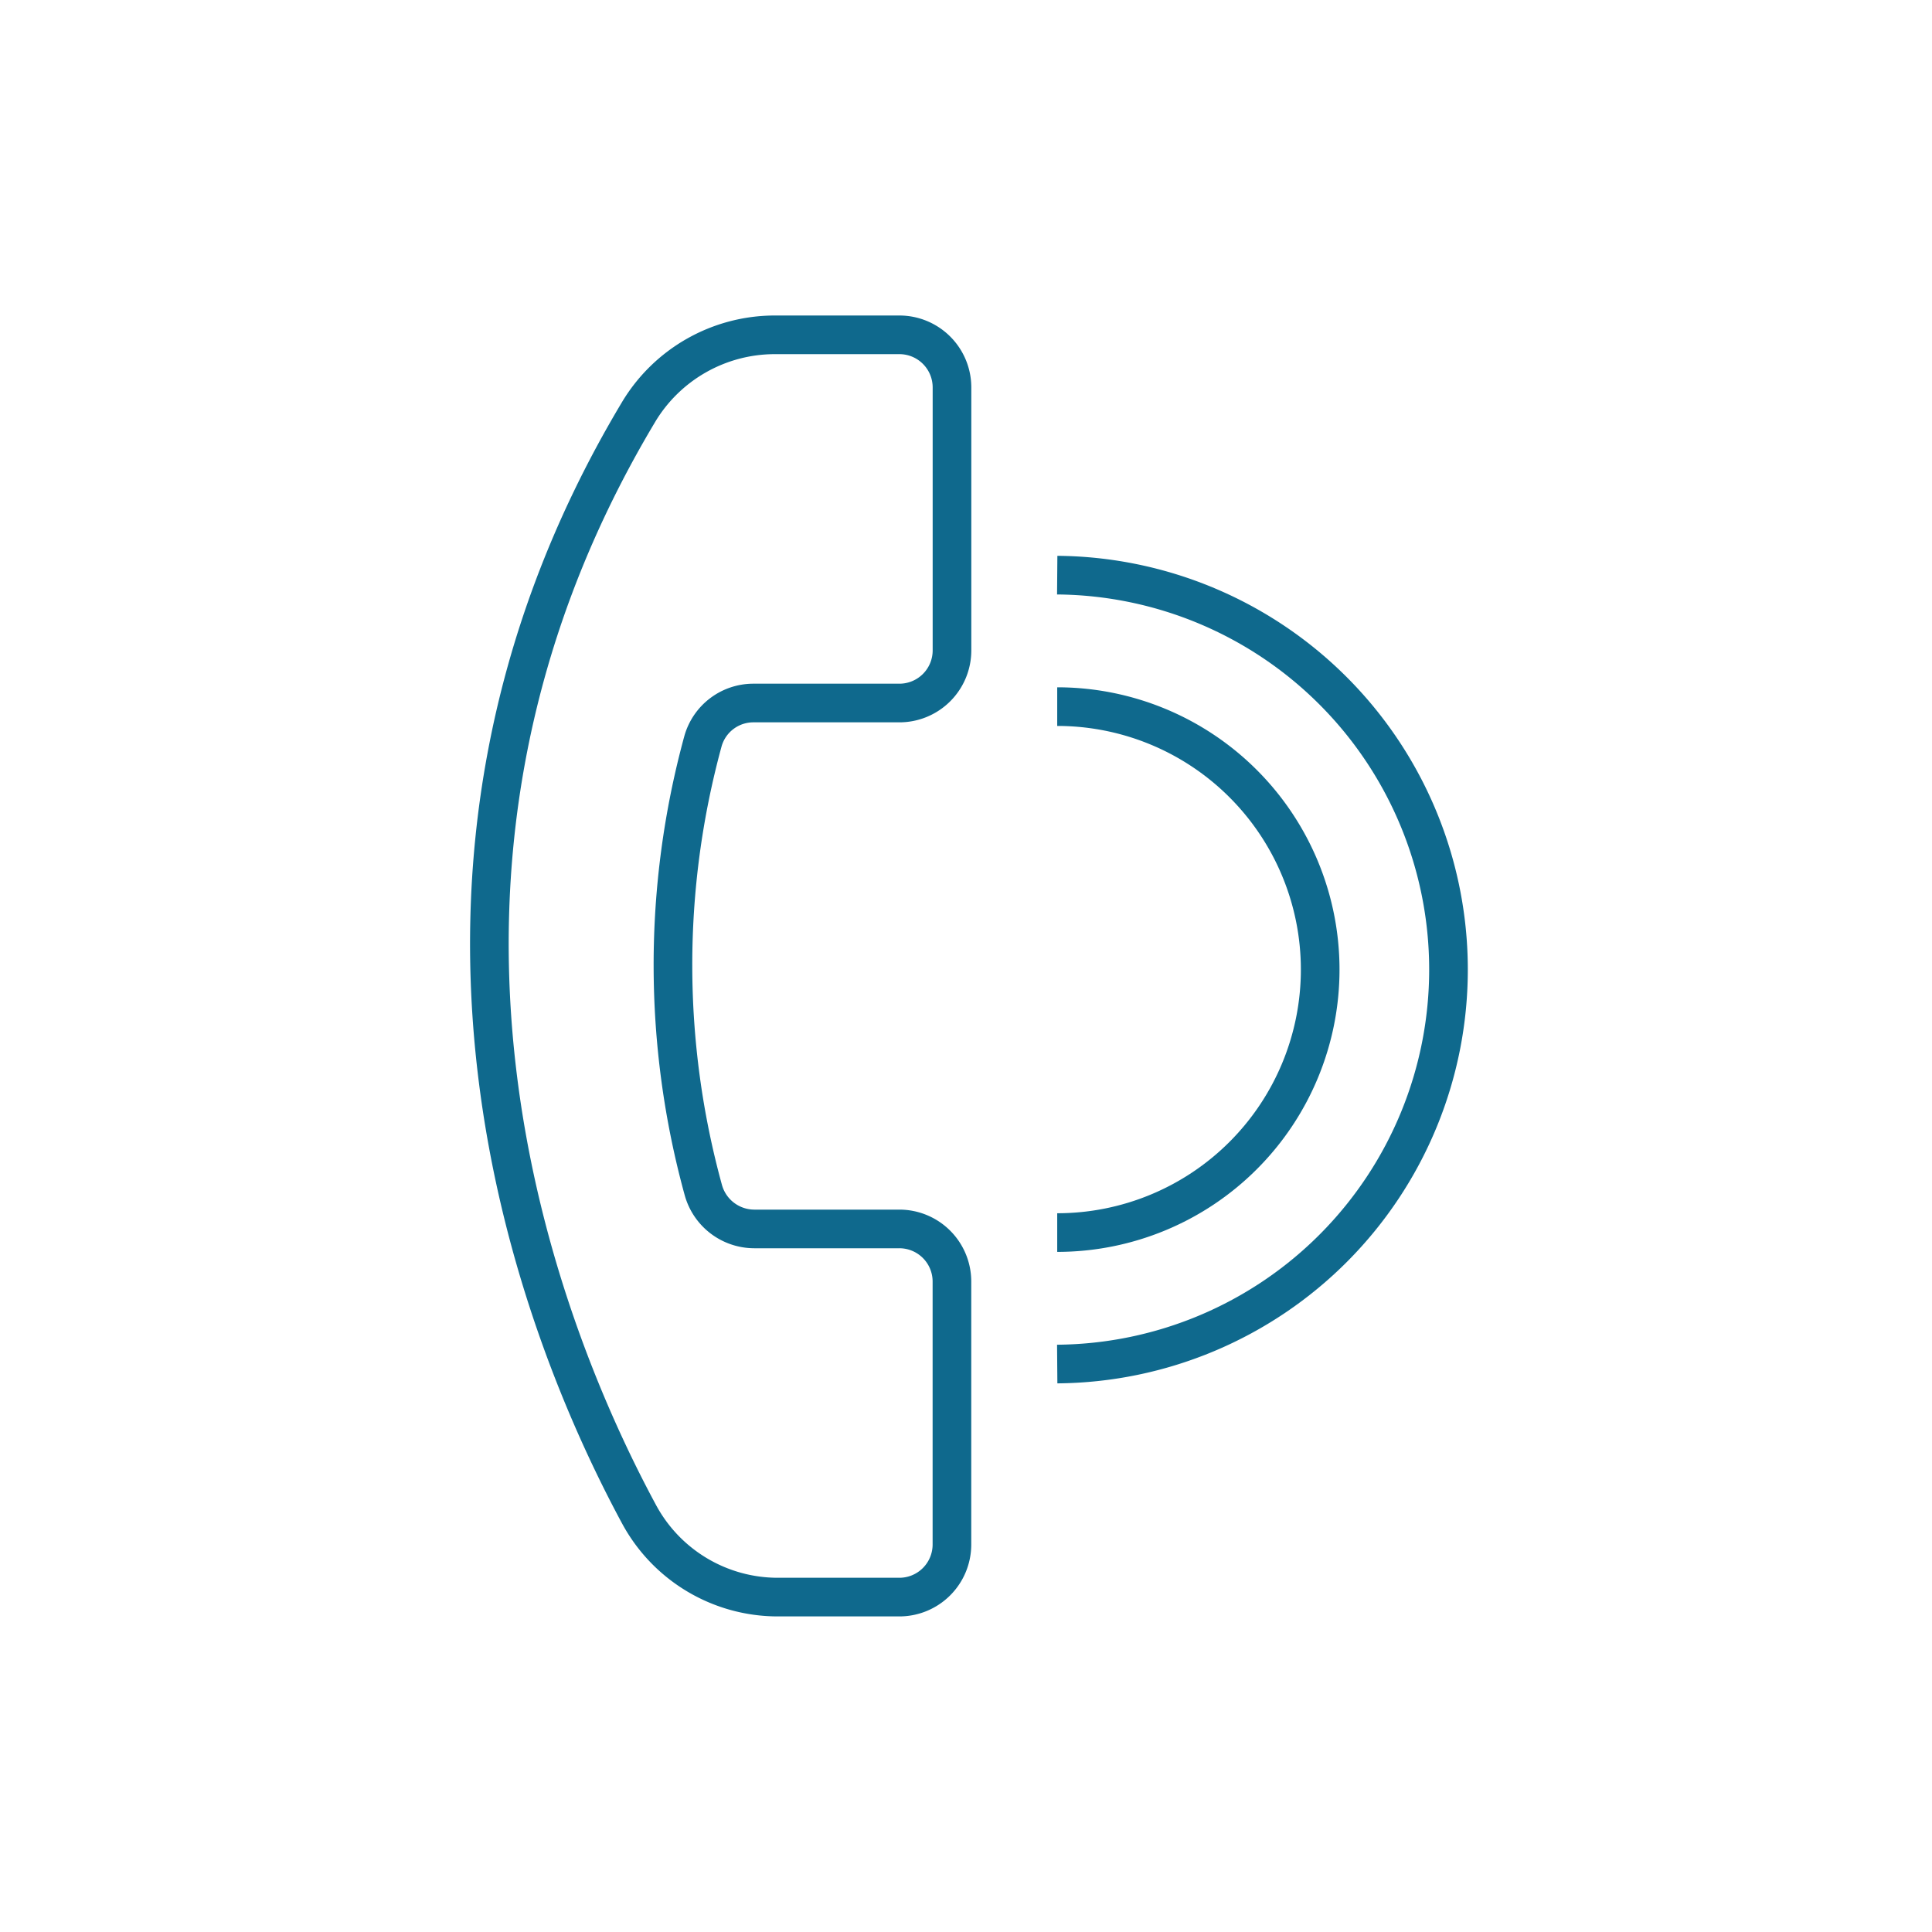 <svg id="Group_4469" data-name="Group 4469" xmlns="http://www.w3.org/2000/svg" width="75" height="75" viewBox="0 0 75 75">
  <g id="Group_4403" data-name="Group 4403">
    <path id="Path_7670" data-name="Path 7670" d="M0,0H75V75H0Z" fill="#fff"/>
  </g>
  <g id="Group_6020" data-name="Group 6020" transform="translate(-2814.109 -711.233)">
    <path id="Path_8207" data-name="Path 8207" d="M2851.065,726.274v10.208a2.042,2.042,0,0,1-2.042,2.042h-5.658A2.032,2.032,0,0,0,2841.4,740a32.962,32.962,0,0,0,.012,17.431,2.056,2.056,0,0,0,1.975,1.509h5.634a2.042,2.042,0,0,1,2.042,2.042V771.19a2.042,2.042,0,0,1-2.042,2.042h-4.712a6.121,6.121,0,0,1-5.392-3.216c-3.788-7.022-10.906-24.564-.033-42.764a6.169,6.169,0,0,1,5.286-3.021h4.851A2.042,2.042,0,0,1,2851.065,726.274Z" fill="none" stroke="#0f698d" stroke-linejoin="round" stroke-width="1.5"/>
    <path id="Path_8208" data-name="Path 8208" d="M2854.7,738.37a10.208,10.208,0,1,1,0,20.417" transform="translate(0.45 0.294)" fill="none" stroke="#0f698d" stroke-linejoin="round" stroke-width="1.5"/>
    <path id="Path_8209" data-name="Path 8209" d="M2854.7,733.37a15.313,15.313,0,0,1,0,30.625" transform="translate(0.45 0.19)" fill="none" stroke="#0f698d" stroke-linejoin="round" stroke-width="1.5"/>
  </g>
</svg>
